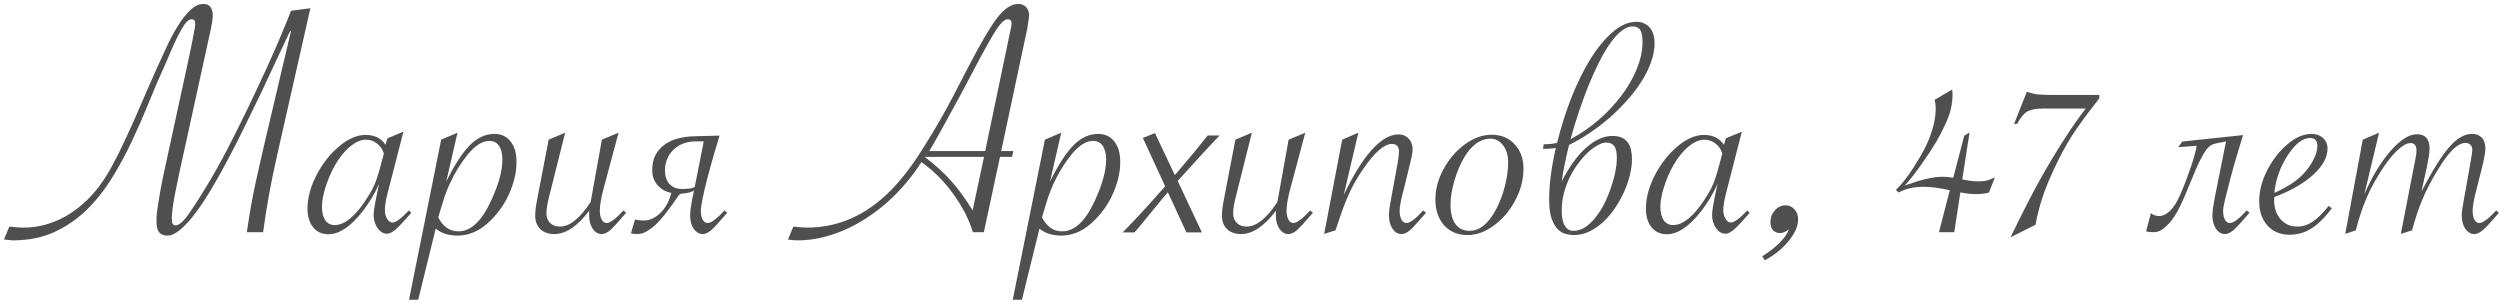 <?xml version="1.0" encoding="UTF-8"?> <svg xmlns="http://www.w3.org/2000/svg" width="323" height="39" viewBox="0 0 323 39" fill="none"><path d="M23.952 18.772C23.629 20.252 23.351 21.519 23.117 22.573C22.897 23.628 22.714 24.521 22.567 25.254C22.436 25.986 22.34 26.594 22.282 27.078C22.223 27.546 22.194 27.942 22.194 28.264C22.194 28.586 22.238 28.814 22.326 28.945C22.414 29.062 22.531 29.121 22.677 29.121C22.897 29.121 23.153 28.997 23.446 28.748C23.739 28.498 24.105 28.052 24.545 27.407C25.16 26.528 25.878 25.408 26.698 24.045C27.533 22.683 28.398 21.145 29.291 19.431C29.892 18.274 30.492 17.087 31.093 15.872C31.708 14.641 32.294 13.425 32.851 12.224C33.422 11.023 33.964 9.866 34.477 8.752C34.989 7.625 35.451 6.584 35.861 5.632C36.271 4.68 36.623 3.838 36.916 3.105C37.223 2.373 37.45 1.802 37.597 1.392L40.102 1.062L35.773 20.2C35.026 23.467 34.433 26.733 33.993 30H31.884L31.972 29.473C32.235 27.612 32.572 25.723 32.982 23.804C33.407 21.87 33.832 19.995 34.257 18.179L37.597 4.006H37.487C36.959 5.105 36.381 6.328 35.751 7.676C35.136 9.023 34.484 10.422 33.795 11.873C33.107 13.308 32.397 14.766 31.664 16.245C30.946 17.725 30.221 19.153 29.489 20.53C28.756 21.907 28.031 23.203 27.314 24.419C26.596 25.62 25.9 26.668 25.226 27.561C24.552 28.455 23.908 29.158 23.293 29.67C22.692 30.183 22.135 30.439 21.623 30.439C21.183 30.439 20.839 30.308 20.59 30.044C20.341 29.78 20.216 29.268 20.216 28.506C20.216 28.184 20.238 27.803 20.282 27.363C20.341 26.924 20.429 26.352 20.546 25.649C20.663 24.932 20.824 24.053 21.029 23.013C21.249 21.973 21.527 20.691 21.864 19.168L24.259 8.137C24.362 7.654 24.472 7.141 24.589 6.599C24.706 6.057 24.809 5.544 24.896 5.061C24.999 4.578 25.08 4.153 25.138 3.787C25.197 3.42 25.226 3.171 25.226 3.04C25.226 2.673 25.065 2.49 24.743 2.49C24.464 2.49 24.171 2.703 23.864 3.127C23.571 3.552 23.263 4.087 22.941 4.731C22.633 5.361 22.318 6.05 21.996 6.797C21.689 7.544 21.388 8.24 21.095 8.884C20.465 10.261 19.821 11.77 19.162 13.411C18.502 15.037 17.785 16.67 17.008 18.311C16.232 19.951 15.368 21.541 14.415 23.079C13.463 24.602 12.379 25.957 11.164 27.144C9.948 28.315 8.571 29.26 7.033 29.978C5.495 30.681 3.744 31.04 1.781 31.055C1.576 31.055 1.371 31.04 1.166 31.011C0.961 30.996 0.741 30.974 0.507 30.945L1.21 29.275C1.972 29.363 2.558 29.407 2.968 29.407C3.979 29.407 4.938 29.282 5.846 29.033C6.769 28.77 7.641 28.411 8.461 27.956C9.281 27.488 10.043 26.939 10.746 26.309C11.464 25.679 12.108 24.99 12.68 24.243C13.295 23.452 13.881 22.544 14.438 21.519C15.009 20.479 15.587 19.321 16.173 18.047C16.774 16.773 17.396 15.388 18.041 13.894C18.686 12.385 19.396 10.759 20.172 9.016C20.612 8.035 21.066 7.046 21.535 6.05C22.003 5.039 22.494 4.124 23.007 3.303C23.52 2.483 24.047 1.816 24.589 1.304C25.131 0.776 25.695 0.513 26.281 0.513C26.72 0.513 27.028 0.652 27.204 0.93C27.394 1.194 27.489 1.538 27.489 1.963C27.489 2.183 27.467 2.439 27.423 2.732C27.379 3.01 27.321 3.34 27.248 3.721L23.952 18.772ZM52.121 17.014L50.055 25.056C49.835 25.935 49.726 26.623 49.726 27.122C49.726 27.561 49.821 27.942 50.011 28.264C50.202 28.586 50.436 28.748 50.714 28.748C51.139 28.748 51.842 28.227 52.824 27.188L53.131 27.495L52.89 27.781C52.113 28.674 51.513 29.304 51.088 29.67C50.678 30.022 50.319 30.198 50.011 30.198C49.542 30.198 49.132 29.956 48.781 29.473C48.444 28.975 48.275 28.403 48.275 27.759C48.275 27.29 48.451 26.228 48.803 24.573L48.978 23.738C48.437 24.998 47.711 26.206 46.803 27.363C45.28 29.297 43.822 30.264 42.431 30.264C41.596 30.264 40.937 29.963 40.453 29.363C39.97 28.762 39.728 27.956 39.728 26.946C39.728 25.569 40.116 24.126 40.893 22.617C41.684 21.108 42.658 19.871 43.815 18.904C44.987 17.922 46.122 17.432 47.221 17.432C48.378 17.432 49.242 17.856 49.813 18.706L50.055 17.871L52.121 17.014ZM49.594 19.827C49.418 19.27 49.118 18.838 48.693 18.53C48.283 18.208 47.807 18.047 47.265 18.047C46.62 18.047 45.939 18.347 45.221 18.948C44.503 19.534 43.844 20.354 43.244 21.409C42.775 22.244 42.379 23.166 42.057 24.177C41.749 25.188 41.596 26.023 41.596 26.682C41.596 27.429 41.735 28.015 42.013 28.44C42.306 28.865 42.716 29.077 43.244 29.077C43.917 29.077 44.621 28.762 45.353 28.132C46.085 27.502 46.81 26.602 47.528 25.43C47.968 24.756 48.312 24.082 48.561 23.408C48.81 22.734 49.088 21.797 49.396 20.596L49.594 19.827ZM52.846 38.723L56.998 18.047L59.108 17.146L57.658 23.452C58.742 21.27 59.76 19.702 60.712 18.75C61.679 17.783 62.733 17.3 63.876 17.3C64.755 17.3 65.451 17.622 65.963 18.267C66.476 18.911 66.732 19.797 66.732 20.925C66.732 22.068 66.498 23.24 66.029 24.441C65.575 25.642 64.931 26.733 64.096 27.715C62.587 29.531 60.924 30.439 59.108 30.439C57.965 30.439 57.028 30.139 56.295 29.539L54.032 38.723H52.846ZM56.625 28.088C57.24 29.29 58.105 29.89 59.218 29.89C60.829 29.89 62.235 28.579 63.437 25.957C64.418 23.848 64.909 22.075 64.909 20.64C64.909 19.863 64.762 19.263 64.469 18.838C64.176 18.413 63.759 18.201 63.217 18.201C62.338 18.201 61.415 18.779 60.448 19.936C59.525 21.079 58.742 22.354 58.097 23.76C57.848 24.316 57.614 24.91 57.394 25.54C57.189 26.169 56.991 26.814 56.801 27.473L56.625 28.088ZM73.017 17.146L70.885 25.649C70.695 26.411 70.6 27.056 70.6 27.583C70.6 28.096 70.761 28.506 71.083 28.814C71.405 29.121 71.823 29.275 72.335 29.275C73.581 29.275 74.877 28.257 76.225 26.221L76.312 26.089C76.342 25.942 76.364 25.825 76.378 25.737L77.763 18.047L79.916 17.146L77.982 24.375C77.66 25.561 77.499 26.514 77.499 27.231C77.499 27.7 77.58 28.081 77.741 28.374C77.902 28.667 78.114 28.814 78.378 28.814C78.832 28.814 79.557 28.271 80.553 27.188L80.905 27.495L80.685 27.737C79.85 28.718 79.235 29.385 78.839 29.736C78.444 30.073 78.078 30.242 77.741 30.242C77.287 30.242 76.898 30.015 76.576 29.561C76.269 29.092 76.115 28.513 76.115 27.825C76.115 27.605 76.122 27.4 76.137 27.209C74.613 29.231 73.105 30.242 71.61 30.242C70.863 30.242 70.263 30.029 69.809 29.605C69.369 29.165 69.149 28.586 69.149 27.869C69.149 27.312 69.23 26.631 69.391 25.825L70.885 18.047L73.017 17.146ZM92.968 17.52C92.733 18.325 92.477 19.182 92.199 20.09C91.935 20.998 91.664 21.987 91.386 23.057C90.829 25.21 90.551 26.609 90.551 27.253C90.551 27.722 90.631 28.103 90.793 28.396C90.954 28.674 91.166 28.814 91.43 28.814C91.884 28.814 92.609 28.271 93.605 27.188L93.957 27.495L93.737 27.737C93.312 28.235 92.946 28.652 92.638 28.989C92.345 29.311 92.096 29.561 91.891 29.736C91.481 30.073 91.115 30.242 90.793 30.242C90.338 30.242 89.95 30.015 89.628 29.561C89.32 29.106 89.166 28.528 89.166 27.825C89.166 27.356 89.254 26.66 89.43 25.737L89.672 24.617C89.423 24.763 89.13 24.866 88.793 24.924C88.471 24.983 88.163 25.027 87.87 25.056C87.768 25.129 87.621 25.312 87.431 25.605C87.24 25.884 87.006 26.221 86.728 26.616C86.449 26.997 86.142 27.4 85.805 27.825C85.468 28.25 85.109 28.645 84.728 29.011C84.347 29.363 83.952 29.656 83.541 29.89C83.146 30.125 82.743 30.242 82.333 30.242C82.157 30.242 82.011 30.234 81.894 30.22C81.762 30.205 81.637 30.176 81.52 30.132L82.047 28.352C82.209 28.396 82.392 28.433 82.597 28.462C82.802 28.477 83.007 28.484 83.212 28.484C83.637 28.484 84.04 28.381 84.42 28.176C84.801 27.971 85.145 27.707 85.453 27.385C85.761 27.048 86.024 26.668 86.244 26.243C86.464 25.818 86.625 25.378 86.728 24.924C86.259 24.822 85.871 24.668 85.563 24.463C85.255 24.243 84.999 24.002 84.794 23.738C84.603 23.459 84.464 23.174 84.376 22.881C84.303 22.573 84.267 22.28 84.267 22.002C84.267 21.182 84.42 20.5 84.728 19.959C85.05 19.402 85.46 18.955 85.959 18.618C86.471 18.267 87.043 18.018 87.672 17.871C88.317 17.71 88.961 17.622 89.606 17.607L92.968 17.52ZM90.924 18.267H89.936C89.291 18.267 88.712 18.369 88.2 18.574C87.702 18.779 87.284 19.058 86.947 19.409C86.61 19.746 86.354 20.142 86.178 20.596C86.002 21.035 85.915 21.497 85.915 21.98C85.915 22.302 85.951 22.61 86.024 22.903C86.112 23.196 86.244 23.459 86.42 23.694C86.61 23.914 86.845 24.089 87.123 24.221C87.416 24.353 87.775 24.419 88.2 24.419C88.39 24.419 88.647 24.404 88.969 24.375C89.291 24.346 89.555 24.273 89.76 24.155L90.924 18.267ZM129.201 20.266L127.113 30H125.707C125.165 28.271 124.293 26.594 123.092 24.968C121.906 23.342 120.558 22.002 119.049 20.947C118.053 22.5 116.94 23.892 115.709 25.122C114.479 26.352 113.168 27.407 111.776 28.286C110.399 29.165 108.964 29.846 107.47 30.33C105.976 30.813 104.511 31.055 103.075 31.055C102.68 31.055 102.255 31.018 101.801 30.945L102.504 29.275C103.28 29.363 103.866 29.407 104.262 29.407C108.275 29.407 111.85 27.839 114.984 24.705C115.629 24.06 116.281 23.32 116.94 22.485C117.614 21.636 118.31 20.647 119.027 19.519C120.624 17.014 121.986 14.67 123.114 12.488L125.18 8.511C126.806 5.391 128.058 3.281 128.937 2.183C129.816 1.069 130.688 0.513 131.552 0.513C131.83 0.513 132.072 0.571 132.277 0.688C132.497 0.806 132.665 0.981 132.782 1.216C132.899 1.436 132.958 1.685 132.958 1.963C132.958 2.168 132.921 2.468 132.848 2.864C132.775 3.391 132.731 3.677 132.716 3.721L129.354 19.519H130.915L130.761 20.266H129.201ZM127.135 20.266H119.467L119.555 20.332C120.858 21.328 121.979 22.354 122.917 23.408C123.854 24.463 124.77 25.723 125.663 27.188L127.135 20.266ZM120.06 19.519H127.289L130.409 4.578C130.512 4.094 130.563 3.845 130.563 3.831C130.651 3.538 130.695 3.274 130.695 3.04C130.695 2.673 130.534 2.49 130.211 2.49C129.816 2.49 129.34 2.908 128.783 3.743C128.227 4.578 127.26 6.292 125.883 8.884C125.678 9.28 125.26 10.078 124.63 11.279C124.103 12.231 123.817 12.759 123.773 12.861L121.664 16.706C120.785 18.303 120.25 19.241 120.06 19.519ZM130.849 38.723L135.001 18.047L137.111 17.146L135.661 23.452C136.745 21.27 137.763 19.702 138.715 18.75C139.682 17.783 140.736 17.3 141.879 17.3C142.758 17.3 143.454 17.622 143.966 18.267C144.479 18.911 144.735 19.797 144.735 20.925C144.735 22.068 144.501 23.24 144.032 24.441C143.578 25.642 142.934 26.733 142.099 27.715C140.59 29.531 138.927 30.439 137.111 30.439C135.968 30.439 135.031 30.139 134.298 29.539L132.035 38.723H130.849ZM134.628 28.088C135.243 29.29 136.107 29.89 137.221 29.89C138.832 29.89 140.238 28.579 141.439 25.957C142.421 23.848 142.912 22.075 142.912 20.64C142.912 19.863 142.765 19.263 142.472 18.838C142.179 18.413 141.762 18.201 141.22 18.201C140.341 18.201 139.418 18.779 138.451 19.936C137.528 21.079 136.745 22.354 136.1 23.76C135.851 24.316 135.617 24.91 135.397 25.54C135.192 26.169 134.994 26.814 134.804 27.473L134.628 28.088ZM151.789 22.617L152.184 22.156L152.58 21.694C152.975 21.24 153.561 20.544 154.337 19.607L155.81 17.783L156.029 17.498H157.567L157.348 17.739C156.19 18.955 155.231 19.988 154.469 20.837C153.297 22.112 152.55 22.932 152.228 23.298L152.162 23.386L155.282 30.022H153.283L150.888 24.836L150.822 24.924C150.602 25.159 150.185 25.657 149.569 26.419L148.229 28.044C147.394 29.084 146.845 29.744 146.581 30.022H145.043L145.395 29.67C146.64 28.411 148.068 26.865 149.679 25.034L150.536 24.067L147.658 17.827L149.218 17.19L151.789 22.617ZM161.742 17.146L159.611 25.649C159.42 26.411 159.325 27.056 159.325 27.583C159.325 28.096 159.486 28.506 159.809 28.814C160.131 29.121 160.548 29.275 161.061 29.275C162.306 29.275 163.603 28.257 164.95 26.221L165.038 26.089C165.067 25.942 165.089 25.825 165.104 25.737L166.488 18.047L168.642 17.146L166.708 24.375C166.386 25.561 166.225 26.514 166.225 27.231C166.225 27.7 166.305 28.081 166.466 28.374C166.627 28.667 166.84 28.814 167.104 28.814C167.558 28.814 168.283 28.271 169.279 27.188L169.63 27.495L169.411 27.737C168.576 28.718 167.96 29.385 167.565 29.736C167.169 30.073 166.803 30.242 166.466 30.242C166.012 30.242 165.624 30.015 165.302 29.561C164.994 29.092 164.84 28.513 164.84 27.825C164.84 27.605 164.848 27.4 164.862 27.209C163.339 29.231 161.83 30.242 160.336 30.242C159.589 30.242 158.988 30.029 158.534 29.605C158.095 29.165 157.875 28.586 157.875 27.869C157.875 27.312 157.956 26.631 158.117 25.825L159.611 18.047L161.742 17.146ZM171.081 30.22L173.41 18.047L175.497 17.146L173.607 25.21C174.823 22.646 176.032 20.698 177.233 19.365C178.434 18.032 179.584 17.366 180.683 17.366C181.225 17.366 181.664 17.549 182.001 17.915C182.338 18.267 182.506 18.743 182.506 19.343C182.506 19.68 182.426 20.156 182.265 20.771L182.045 21.694L181.386 24.375L181.166 25.232C180.946 26.111 180.836 26.785 180.836 27.253C180.836 27.722 180.917 28.103 181.078 28.396C181.239 28.674 181.452 28.814 181.715 28.814C182.169 28.814 182.895 28.271 183.891 27.188L184.242 27.495L184.022 27.737C183.188 28.718 182.572 29.385 182.177 29.736C181.781 30.073 181.415 30.242 181.078 30.242C180.624 30.242 180.236 30.015 179.914 29.561C179.606 29.092 179.452 28.513 179.452 27.825C179.452 27.356 179.54 26.66 179.716 25.737L180.573 21.079C180.69 20.347 180.749 19.834 180.749 19.541C180.749 19.233 180.668 18.999 180.507 18.838C180.346 18.677 180.126 18.596 179.848 18.596C178.837 18.596 177.592 19.68 176.112 21.848C175.395 22.888 174.801 23.921 174.333 24.946C173.864 25.957 173.336 27.363 172.75 29.165L172.553 29.758L171.081 30.22ZM185.451 25.781C185.451 24.463 185.802 23.152 186.505 21.848C187.223 20.53 188.146 19.46 189.274 18.64C190.402 17.82 191.552 17.41 192.724 17.41C193.954 17.41 194.943 17.82 195.69 18.64C196.452 19.446 196.833 20.493 196.833 21.782C196.833 23.189 196.481 24.551 195.778 25.869C195.089 27.188 194.174 28.271 193.031 29.121C191.903 29.956 190.761 30.373 189.604 30.373C188.358 30.373 187.355 29.956 186.593 29.121C185.832 28.271 185.451 27.158 185.451 25.781ZM194.855 20.947C194.855 20.068 194.635 19.343 194.196 18.772C193.771 18.201 193.222 17.915 192.548 17.915C191.933 17.915 191.339 18.113 190.768 18.508C190.211 18.904 189.699 19.482 189.23 20.244C188.703 21.123 188.263 22.148 187.912 23.32C187.575 24.492 187.406 25.532 187.406 26.44C187.406 27.524 187.619 28.359 188.043 28.945C188.468 29.531 189.076 29.824 189.867 29.824C191.142 29.824 192.262 28.938 193.229 27.166C193.727 26.257 194.123 25.239 194.416 24.111C194.708 22.983 194.855 21.929 194.855 20.947ZM201.776 23.43C202.802 21.453 203.878 19.98 205.006 19.014C206.134 18.047 207.24 17.564 208.324 17.564C208.808 17.564 209.21 17.637 209.533 17.783C209.855 17.93 210.111 18.135 210.302 18.398C210.507 18.662 210.646 18.977 210.719 19.343C210.807 19.709 210.851 20.12 210.851 20.574C210.851 21.189 210.763 21.863 210.587 22.595C210.412 23.313 210.163 24.038 209.84 24.77C209.518 25.488 209.13 26.184 208.676 26.858C208.222 27.532 207.716 28.132 207.16 28.66C206.603 29.172 205.995 29.59 205.336 29.912C204.691 30.22 204.018 30.373 203.314 30.373C203.051 30.373 202.736 30.33 202.37 30.242C202.003 30.169 201.652 29.978 201.315 29.67C200.993 29.363 200.714 28.901 200.48 28.286C200.26 27.671 200.15 26.821 200.15 25.737C200.15 24.814 200.216 23.826 200.348 22.771C200.48 21.716 200.7 20.5 201.007 19.123C200.817 19.153 200.568 19.182 200.26 19.211C199.953 19.226 199.652 19.233 199.359 19.233L199.447 18.64C199.726 18.64 200.026 18.625 200.348 18.596C200.685 18.567 200.963 18.516 201.183 18.442C201.681 16.421 202.296 14.473 203.029 12.598C203.776 10.723 204.596 9.06 205.49 7.61C206.398 6.16 207.357 5.002 208.368 4.138C209.379 3.259 210.397 2.82 211.422 2.82C211.847 2.82 212.206 2.9 212.499 3.062C212.807 3.208 213.048 3.406 213.224 3.655C213.415 3.904 213.554 4.197 213.642 4.534C213.729 4.856 213.773 5.193 213.773 5.544C213.773 6.35 213.62 7.178 213.312 8.027C213.019 8.877 212.602 9.719 212.06 10.554C211.532 11.389 210.91 12.202 210.192 12.993C209.489 13.784 208.727 14.539 207.907 15.256C207.086 15.96 206.229 16.611 205.336 17.212C204.457 17.798 203.585 18.303 202.721 18.728C202.633 19.065 202.545 19.431 202.458 19.827C202.37 20.222 202.282 20.632 202.194 21.057C202.106 21.467 202.025 21.877 201.952 22.288C201.879 22.698 201.82 23.079 201.776 23.43ZM201.776 27.122C201.776 27.415 201.791 27.722 201.82 28.044C201.864 28.352 201.938 28.638 202.04 28.901C202.157 29.165 202.311 29.385 202.501 29.561C202.707 29.736 202.963 29.824 203.271 29.824C203.798 29.824 204.303 29.67 204.787 29.363C205.27 29.041 205.717 28.623 206.127 28.11C206.552 27.583 206.933 26.99 207.27 26.331C207.606 25.657 207.892 24.968 208.126 24.265C208.375 23.562 208.566 22.873 208.698 22.2C208.83 21.526 208.896 20.925 208.896 20.398C208.896 19.695 208.786 19.189 208.566 18.882C208.346 18.574 207.995 18.42 207.511 18.42C207.189 18.42 206.823 18.538 206.413 18.772C206.002 18.992 205.585 19.299 205.16 19.695C204.735 20.09 204.318 20.566 203.908 21.123C203.498 21.665 203.131 22.258 202.809 22.903C202.501 23.547 202.252 24.229 202.062 24.946C201.872 25.664 201.776 26.389 201.776 27.122ZM202.919 17.981C204.237 17.278 205.46 16.436 206.588 15.454C207.731 14.458 208.72 13.396 209.555 12.268C210.39 11.14 211.042 9.99 211.51 8.818C211.979 7.632 212.213 6.504 212.213 5.435C212.213 4.717 212.118 4.204 211.928 3.896C211.737 3.574 211.4 3.413 210.917 3.413C210.478 3.413 210.038 3.582 209.599 3.918C209.159 4.241 208.727 4.68 208.302 5.237C207.877 5.793 207.46 6.438 207.05 7.17C206.654 7.903 206.273 8.679 205.907 9.5C205.541 10.305 205.197 11.126 204.875 11.96C204.567 12.795 204.281 13.594 204.018 14.355C203.769 15.102 203.549 15.791 203.358 16.421C203.168 17.051 203.021 17.571 202.919 17.981ZM225.045 17.014L222.98 25.056C222.76 25.935 222.65 26.623 222.65 27.122C222.65 27.561 222.746 27.942 222.936 28.264C223.126 28.586 223.361 28.748 223.639 28.748C224.064 28.748 224.767 28.227 225.749 27.188L226.056 27.495L225.814 27.781C225.038 28.674 224.438 29.304 224.013 29.67C223.603 30.022 223.244 30.198 222.936 30.198C222.467 30.198 222.057 29.956 221.706 29.473C221.369 28.975 221.2 28.403 221.2 27.759C221.2 27.29 221.376 26.228 221.728 24.573L221.903 23.738C221.361 24.998 220.636 26.206 219.728 27.363C218.205 29.297 216.747 30.264 215.355 30.264C214.521 30.264 213.861 29.963 213.378 29.363C212.895 28.762 212.653 27.956 212.653 26.946C212.653 25.569 213.041 24.126 213.817 22.617C214.608 21.108 215.583 19.871 216.74 18.904C217.912 17.922 219.047 17.432 220.146 17.432C221.303 17.432 222.167 17.856 222.738 18.706L222.98 17.871L225.045 17.014ZM222.519 19.827C222.343 19.27 222.042 18.838 221.618 18.53C221.208 18.208 220.731 18.047 220.189 18.047C219.545 18.047 218.864 18.347 218.146 18.948C217.428 19.534 216.769 20.354 216.168 21.409C215.7 22.244 215.304 23.166 214.982 24.177C214.674 25.188 214.521 26.023 214.521 26.682C214.521 27.429 214.66 28.015 214.938 28.44C215.231 28.865 215.641 29.077 216.168 29.077C216.842 29.077 217.545 28.762 218.278 28.132C219.01 27.502 219.735 26.602 220.453 25.43C220.893 24.756 221.237 24.082 221.486 23.408C221.735 22.734 222.013 21.797 222.321 20.596L222.519 19.827ZM228.012 33.626L227.682 33.12C228.605 32.534 229.359 31.941 229.945 31.34C230.546 30.74 230.941 30.169 231.132 29.627C230.722 29.949 230.341 30.11 229.989 30.11C229.594 30.11 229.286 29.985 229.066 29.736C228.847 29.473 228.737 29.136 228.737 28.726C228.737 28.125 228.927 27.612 229.308 27.188C229.689 26.748 230.158 26.528 230.714 26.528C231.168 26.528 231.549 26.704 231.857 27.056C232.165 27.393 232.318 27.817 232.318 28.33C232.318 29.209 231.908 30.146 231.088 31.143C230.282 32.139 229.257 32.966 228.012 33.626ZM253.522 23.189L253.654 23.21C254.401 23.357 255.038 23.43 255.565 23.43C255.961 23.43 256.291 23.408 256.554 23.364C256.818 23.306 257.213 23.159 257.741 22.925L256.972 24.88C256.459 25.012 255.917 25.078 255.346 25.078C254.687 25.078 253.998 25.005 253.28 24.858L252.489 30H250.512L251.918 24.573L251.808 24.551C250.519 24.273 249.42 24.133 248.512 24.133C247.267 24.133 246.19 24.382 245.282 24.88L244.953 24.529C245.89 23.65 246.952 22.192 248.139 20.156C248.739 19.145 249.215 18.105 249.567 17.036C249.918 15.952 250.094 14.963 250.094 14.07C250.094 13.645 250.043 13.257 249.94 12.905L252.226 11.565C252.255 11.975 252.27 12.188 252.27 12.202C252.27 13.11 252.123 13.989 251.83 14.839C251.552 15.688 251.002 16.838 250.182 18.289C249.728 19.065 249.105 20.017 248.314 21.145C247.538 22.258 246.798 23.203 246.095 23.98L246.447 23.848C248.336 23.174 249.831 22.837 250.929 22.837C251.339 22.837 251.713 22.866 252.05 22.925C252.167 22.939 252.27 22.954 252.357 22.969L253.786 17.52L254.467 17.124L253.522 23.189ZM262.992 29.033L259.762 30.659L259.982 30.198C261.505 27.078 262.75 24.661 263.717 22.947C265.841 19.211 267.76 16.238 269.474 14.026H265.058H263.959C263.036 14.026 262.355 14.158 261.916 14.421C261.476 14.67 261.044 15.198 260.619 16.003H260.224L261.872 11.851C262.34 12.026 262.824 12.144 263.322 12.202C263.834 12.246 264.552 12.268 265.475 12.268H271.232V12.707L270.946 13.081C269.54 14.868 268.441 16.377 267.65 17.607C266.874 18.838 266.12 20.244 265.387 21.826C264.772 23.13 264.274 24.353 263.893 25.496C263.512 26.638 263.212 27.817 262.992 29.033ZM289.799 17.454C289.564 18.259 289.301 19.131 289.008 20.068C288.729 20.991 288.451 21.987 288.173 23.057C287.895 24.126 287.667 25.012 287.492 25.715C287.316 26.404 287.228 26.916 287.228 27.253C287.228 27.722 287.309 28.103 287.47 28.396C287.631 28.674 287.843 28.814 288.107 28.814C288.561 28.814 289.286 28.271 290.282 27.188L290.634 27.495L290.414 27.737C289.989 28.235 289.623 28.652 289.315 28.989C289.022 29.311 288.773 29.561 288.568 29.736C288.158 30.073 287.792 30.242 287.47 30.242C287.016 30.242 286.627 30.015 286.305 29.561C285.998 29.106 285.844 28.528 285.844 27.825C285.844 27.356 285.932 26.66 286.107 25.737L287.602 18.267L286.217 18.552C285.924 18.611 285.661 18.743 285.426 18.948C285.192 19.138 284.936 19.475 284.657 19.959C284.379 20.427 284.057 21.079 283.69 21.914C283.339 22.749 282.892 23.826 282.35 25.144C282.16 25.598 281.925 26.111 281.647 26.682C281.383 27.239 281.076 27.766 280.724 28.264C280.373 28.748 279.984 29.158 279.56 29.495C279.149 29.831 278.717 30 278.263 30C278.117 30 277.956 29.993 277.78 29.978C277.604 29.963 277.436 29.934 277.274 29.89L277.89 27.539C278.183 27.788 278.542 27.913 278.966 27.913C279.42 27.913 279.875 27.7 280.329 27.275C280.797 26.851 281.244 26.155 281.669 25.188C281.918 24.631 282.167 24.023 282.416 23.364C282.665 22.705 282.892 22.075 283.097 21.475C283.302 20.874 283.463 20.339 283.581 19.871C283.712 19.387 283.786 19.043 283.8 18.838L281.449 19.014L281.933 18.289L289.799 17.454ZM300.873 26.594L301.269 26.924C300.36 28.125 299.474 28.997 298.61 29.539C297.746 30.066 296.815 30.33 295.819 30.33C294.633 30.33 293.681 29.934 292.963 29.143C292.245 28.352 291.886 27.305 291.886 26.001C291.886 24.683 292.23 23.35 292.919 22.002C293.622 20.64 294.494 19.519 295.534 18.64C296.588 17.747 297.628 17.3 298.654 17.3C299.254 17.3 299.745 17.476 300.126 17.827C300.521 18.179 300.719 18.633 300.719 19.189C300.719 20.317 300.104 21.445 298.874 22.573C297.643 23.701 295.966 24.661 293.842 25.452C293.827 25.569 293.82 25.701 293.82 25.847C293.82 26.858 294.098 27.686 294.655 28.33C295.211 28.96 295.929 29.275 296.808 29.275C297.497 29.275 298.163 29.062 298.808 28.638C299.452 28.198 300.141 27.517 300.873 26.594ZM293.842 24.924C295.424 24.221 296.64 23.438 297.489 22.573C298.061 21.987 298.522 21.357 298.874 20.684C299.225 20.01 299.401 19.402 299.401 18.86C299.401 18.171 299.086 17.827 298.456 17.827C297.504 17.827 296.537 18.581 295.556 20.09C294.589 21.584 294.018 23.196 293.842 24.924ZM311.64 29.758L310.189 30.22L311.925 21.277C311.925 21.277 311.977 21.02 312.079 20.508C312.167 20.083 312.211 19.731 312.211 19.453C312.211 18.809 311.955 18.486 311.442 18.486C310.958 18.486 310.373 18.816 309.684 19.475C308.996 20.12 308.271 21.057 307.509 22.288C307.011 23.079 306.579 23.84 306.212 24.573C305.861 25.305 305.531 26.089 305.224 26.924C304.931 27.744 304.645 28.689 304.367 29.758L303.004 30.22L305.268 18.047L307.377 17.146L305.465 25.122C306.447 22.852 307.567 20.991 308.827 19.541C310.102 18.076 311.244 17.344 312.255 17.344C313.354 17.344 313.903 17.966 313.903 19.211C313.903 19.636 313.793 20.391 313.573 21.475L312.848 24.748C314.269 22.024 315.47 20.105 316.452 18.992C317.433 17.864 318.407 17.3 319.374 17.3C319.916 17.3 320.341 17.461 320.648 17.783C320.956 18.105 321.11 18.567 321.11 19.168C321.11 19.651 320.963 20.486 320.67 21.672L319.989 24.375L319.77 25.232C319.564 26.14 319.462 26.814 319.462 27.253C319.462 27.722 319.542 28.103 319.704 28.396C319.865 28.674 320.07 28.814 320.319 28.814C320.788 28.814 321.52 28.271 322.516 27.188L322.846 27.495L322.648 27.737C321.813 28.718 321.19 29.385 320.78 29.736C320.385 30.073 320.019 30.242 319.682 30.242C319.228 30.242 318.839 30.015 318.517 29.561C318.209 29.092 318.056 28.513 318.056 27.825C318.056 27.4 318.151 26.704 318.341 25.737L319.154 21.189L319.286 20.398C319.374 19.959 319.418 19.607 319.418 19.343C319.418 19.08 319.337 18.867 319.176 18.706C319.015 18.545 318.795 18.464 318.517 18.464C318.195 18.464 317.836 18.604 317.44 18.882C317.06 19.145 316.649 19.556 316.21 20.112C315.771 20.669 315.28 21.401 314.738 22.31C314.005 23.555 313.412 24.719 312.958 25.803C312.504 26.873 312.064 28.191 311.64 29.758Z" fill="#4F4F4F"></path></svg> 